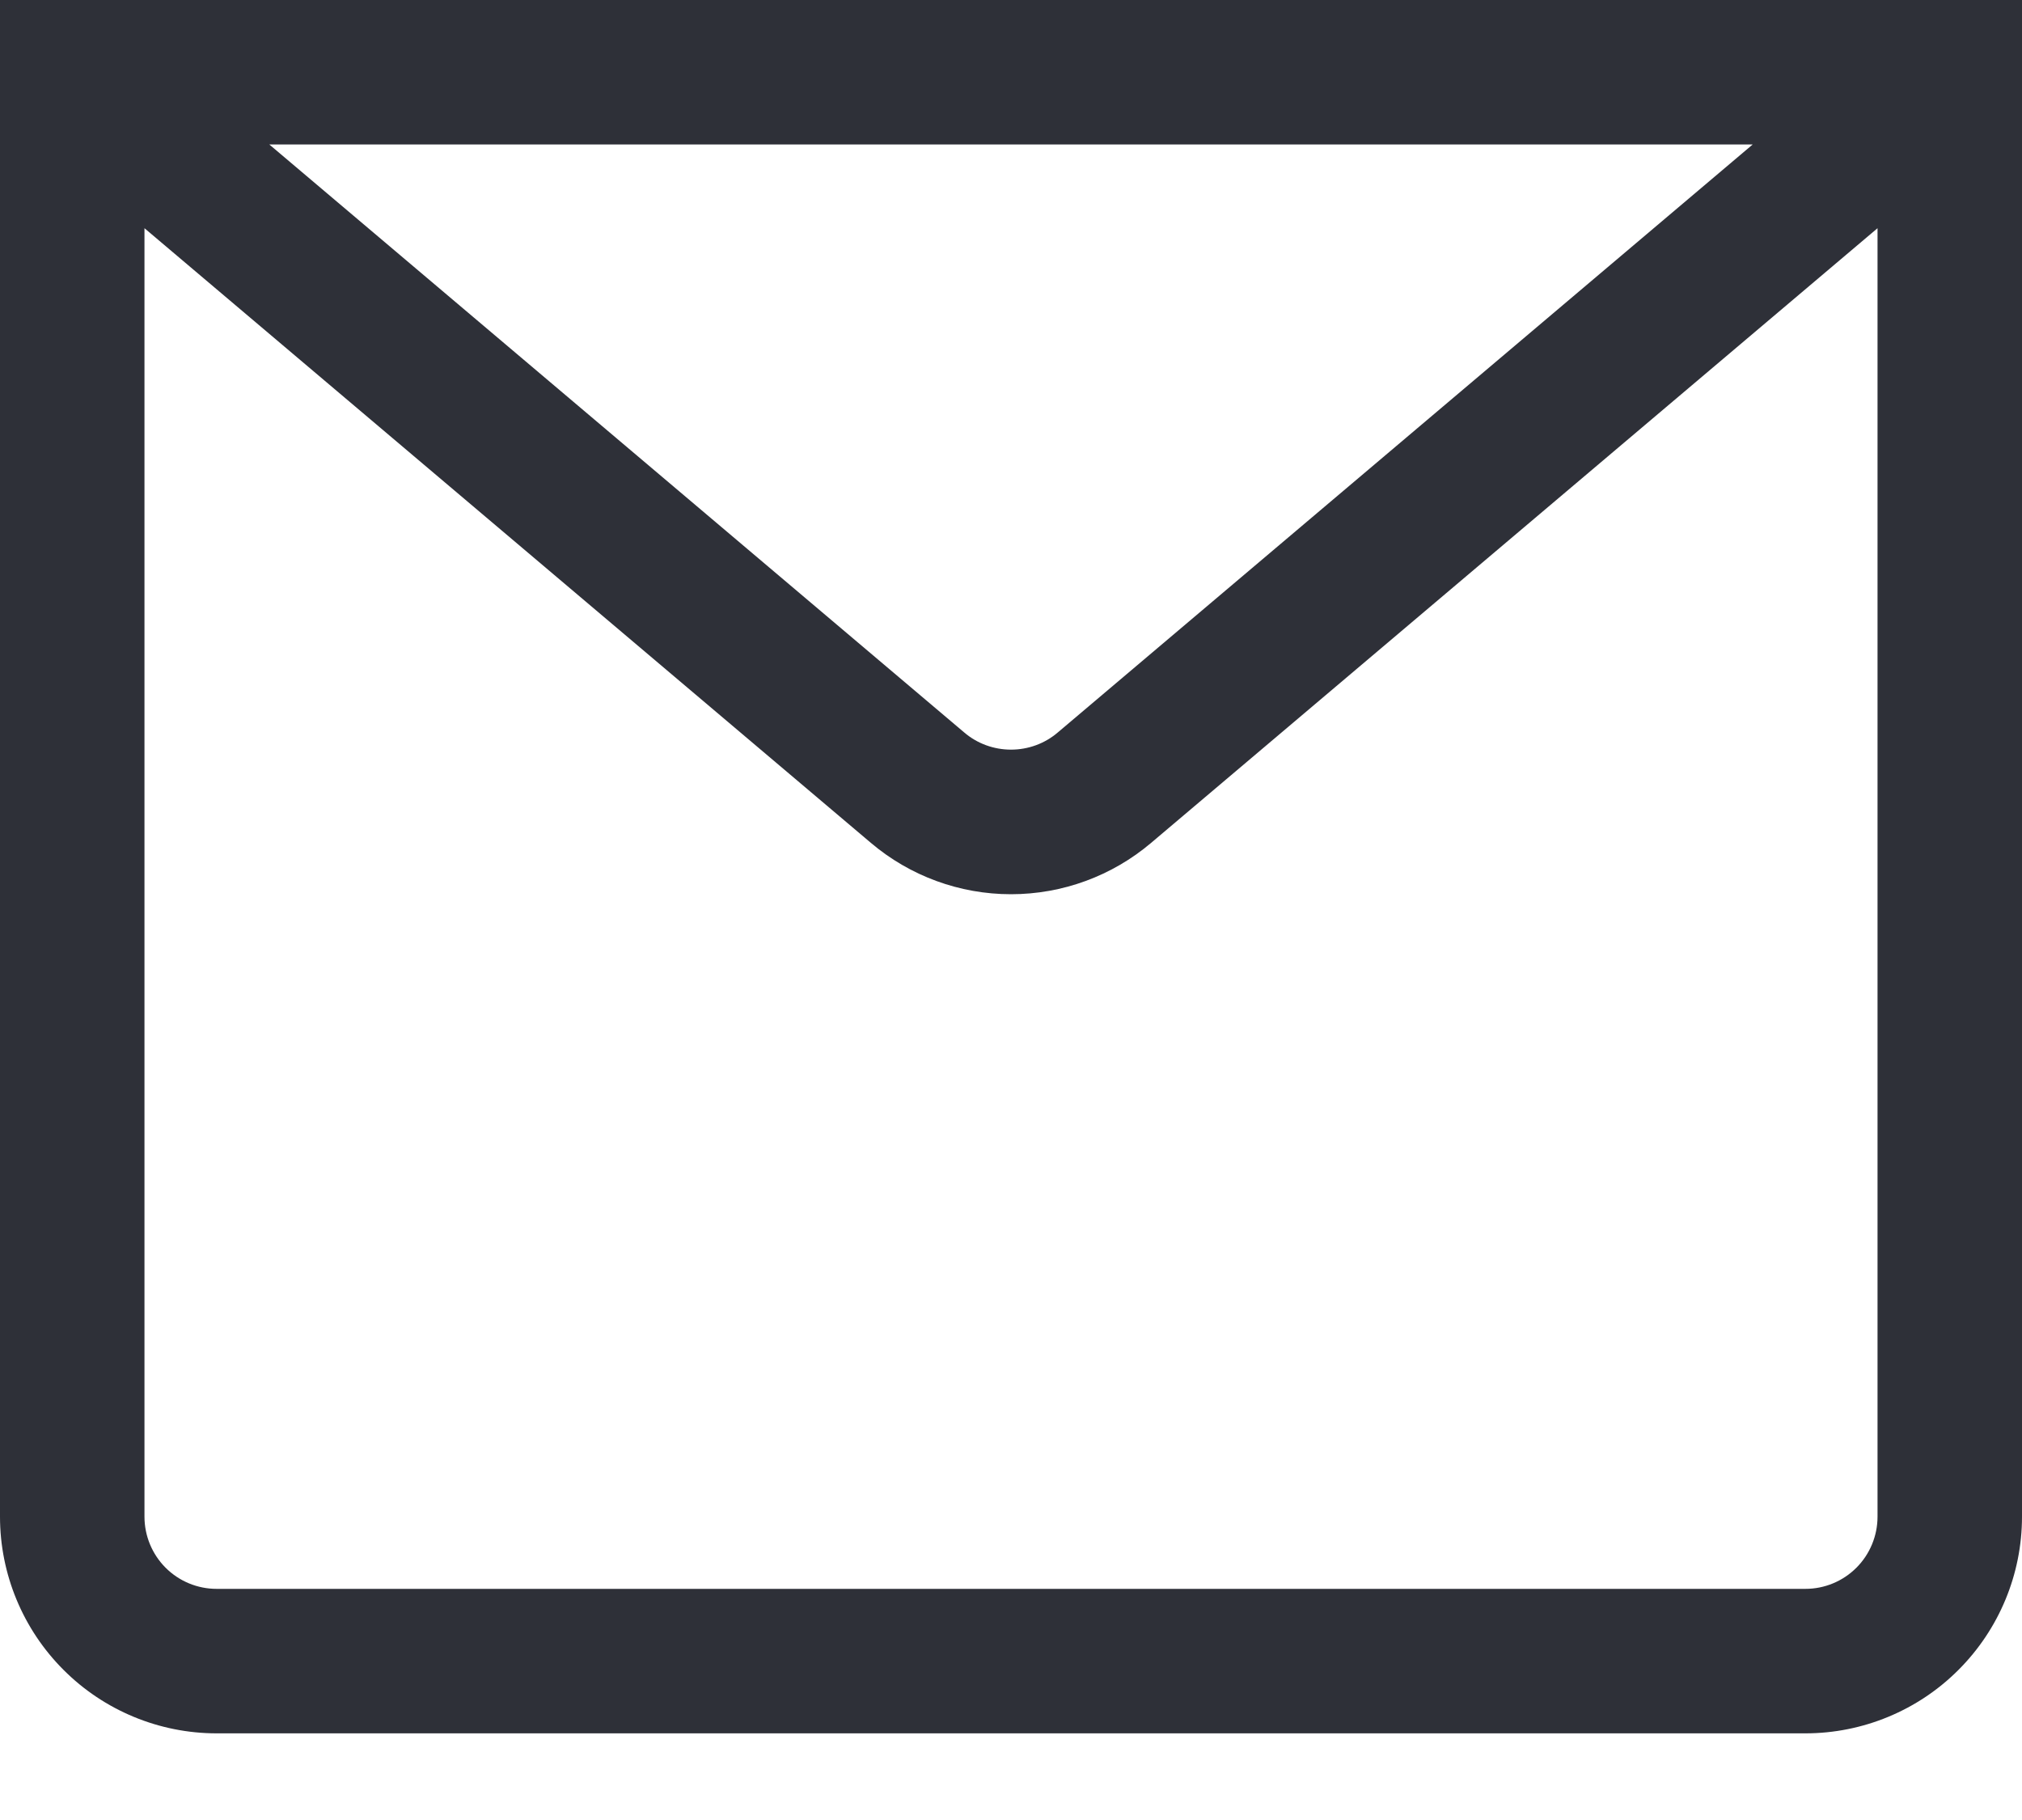 <svg xmlns="http://www.w3.org/2000/svg" width="20" height="18" viewBox="0 0 20 18" fill="none"><path d="M0 0V15C0 15.568 0.226 16.113 0.628 16.515C1.029 16.917 1.575 17.143 2.143 17.143H17.857C18.425 17.143 18.971 16.917 19.372 16.515C19.774 16.113 20 15.568 20 15V0H0ZM17.336 1.429L10.464 7.243C10.335 7.354 10.17 7.414 10 7.414C9.83 7.414 9.665 7.354 9.536 7.243L2.664 1.429H17.336ZM17.857 15.714H2.143C1.953 15.714 1.772 15.639 1.638 15.505C1.504 15.371 1.429 15.189 1.429 15V2.257L8.614 8.336C9.001 8.664 9.492 8.844 10 8.844C10.508 8.844 10.999 8.664 11.386 8.336L18.571 2.257V15C18.571 15.189 18.496 15.371 18.362 15.505C18.228 15.639 18.047 15.714 17.857 15.714Z" fill="#2E3038"></path></svg>